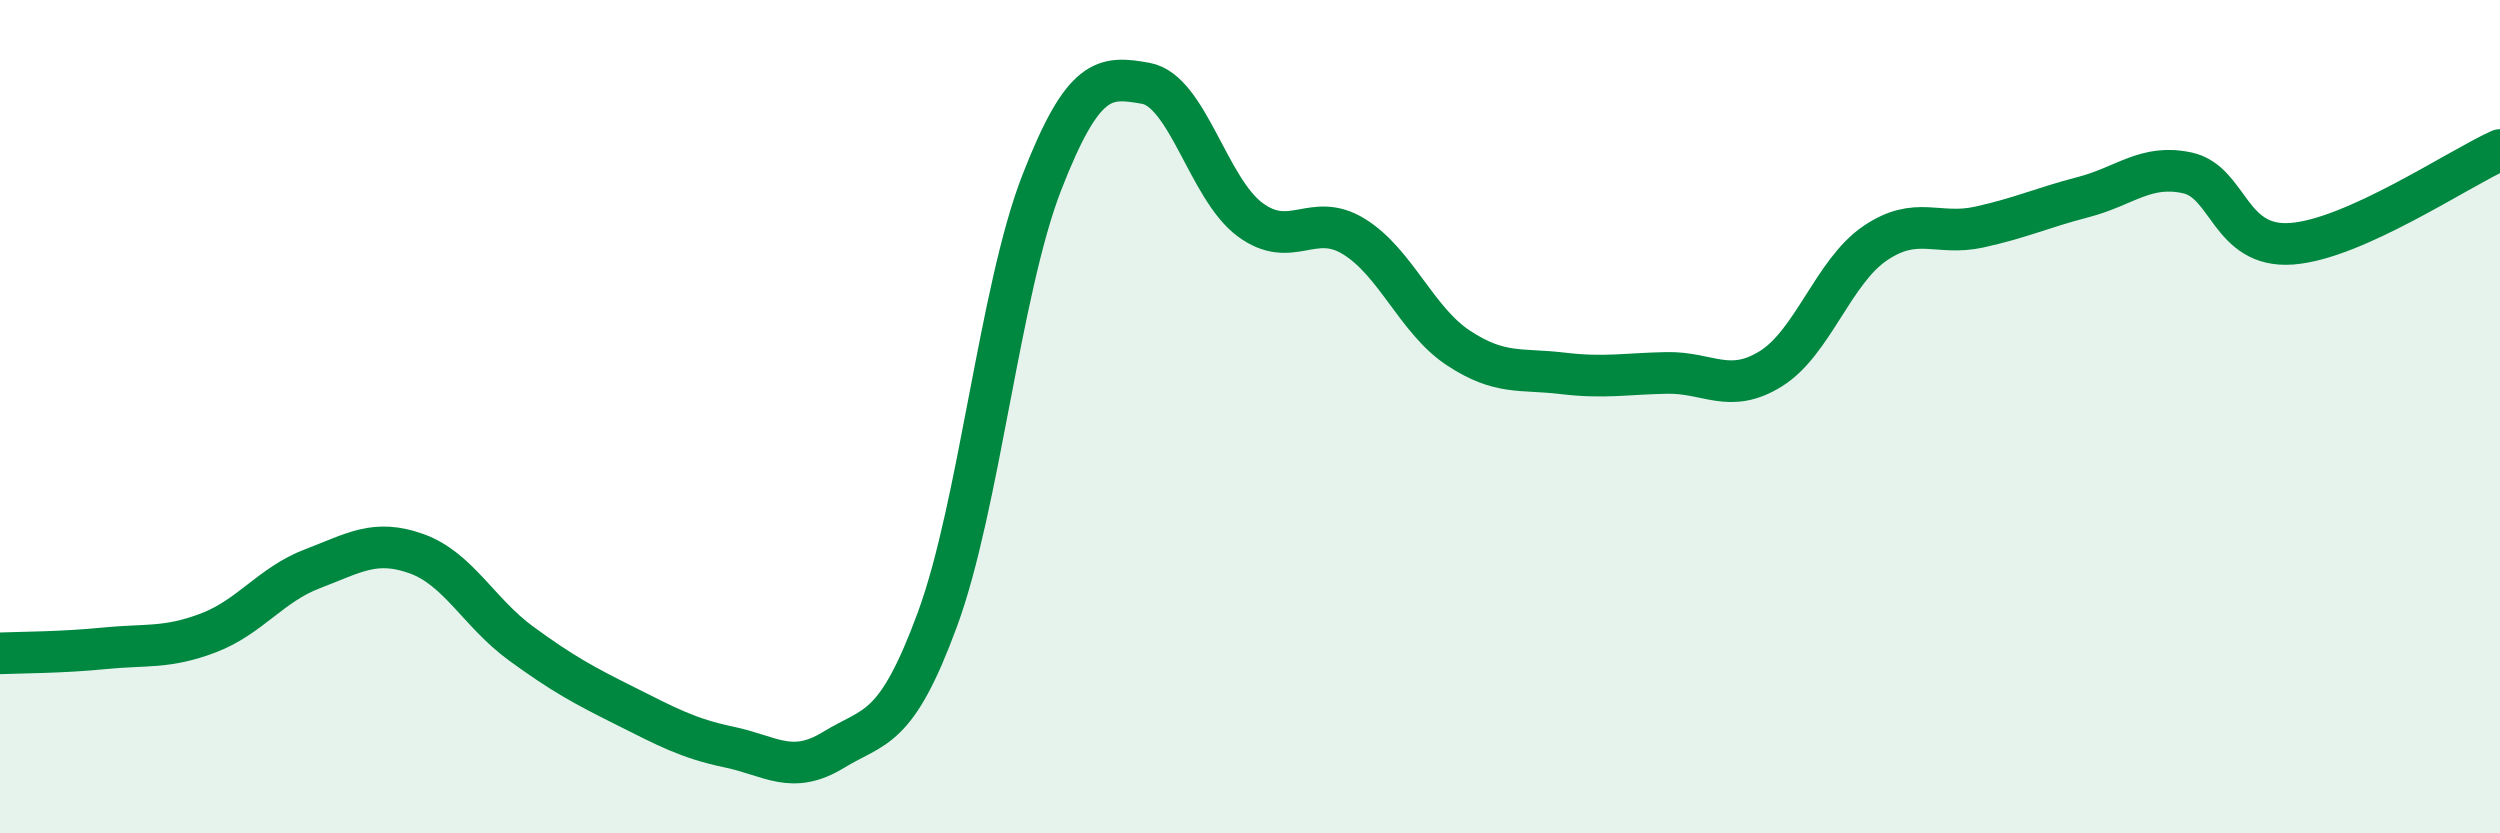 
    <svg width="60" height="20" viewBox="0 0 60 20" xmlns="http://www.w3.org/2000/svg">
      <path
        d="M 0,15.68 C 0.5,15.66 1.5,15.66 2.5,15.56 C 3.5,15.46 4,15.57 5,15.19 C 6,14.81 6.5,14.03 7.5,13.65 C 8.5,13.27 9,12.93 10,13.29 C 11,13.65 11.5,14.71 12.5,15.44 C 13.5,16.17 14,16.44 15,16.94 C 16,17.44 16.5,17.72 17.5,17.93 C 18.5,18.14 19,18.61 20,18 C 21,17.39 21.5,17.58 22.5,14.86 C 23.5,12.14 24,6.96 25,4.39 C 26,1.82 26.5,1.82 27.5,2 C 28.5,2.18 29,4.53 30,5.27 C 31,6.01 31.5,5.06 32.5,5.68 C 33.5,6.3 34,7.69 35,8.35 C 36,9.01 36.5,8.84 37.5,8.96 C 38.5,9.08 39,8.97 40,8.95 C 41,8.93 41.5,9.47 42.5,8.85 C 43.5,8.23 44,6.52 45,5.84 C 46,5.16 46.5,5.67 47.5,5.45 C 48.5,5.23 49,4.99 50,4.73 C 51,4.47 51.5,3.93 52.5,4.15 C 53.5,4.37 53.5,5.96 55,5.85 C 56.5,5.74 59,4.05 60,3.6L60 20L0 20Z"
        fill="#008740"
        opacity="0.1"
        stroke-linecap="round"
        stroke-linejoin="round"
      />
      <path
        d="M 0,15.68 C 0.5,15.66 1.5,15.66 2.5,15.56 C 3.5,15.46 4,15.57 5,15.19 C 6,14.81 6.5,14.03 7.5,13.65 C 8.5,13.27 9,12.93 10,13.29 C 11,13.65 11.5,14.71 12.5,15.44 C 13.5,16.17 14,16.44 15,16.94 C 16,17.44 16.5,17.72 17.5,17.93 C 18.5,18.14 19,18.61 20,18 C 21,17.39 21.5,17.58 22.5,14.86 C 23.5,12.14 24,6.96 25,4.39 C 26,1.82 26.5,1.82 27.5,2 C 28.5,2.18 29,4.53 30,5.27 C 31,6.01 31.5,5.06 32.5,5.68 C 33.5,6.3 34,7.69 35,8.35 C 36,9.01 36.5,8.84 37.5,8.96 C 38.5,9.08 39,8.97 40,8.95 C 41,8.93 41.5,9.47 42.5,8.85 C 43.5,8.23 44,6.52 45,5.84 C 46,5.16 46.5,5.67 47.5,5.45 C 48.5,5.23 49,4.99 50,4.73 C 51,4.47 51.5,3.93 52.5,4.15 C 53.5,4.37 53.5,5.96 55,5.85 C 56.5,5.74 59,4.05 60,3.6"
        stroke="#008740"
        stroke-width="1"
        fill="none"
        stroke-linecap="round"
        stroke-linejoin="round"
      />
    </svg>
  